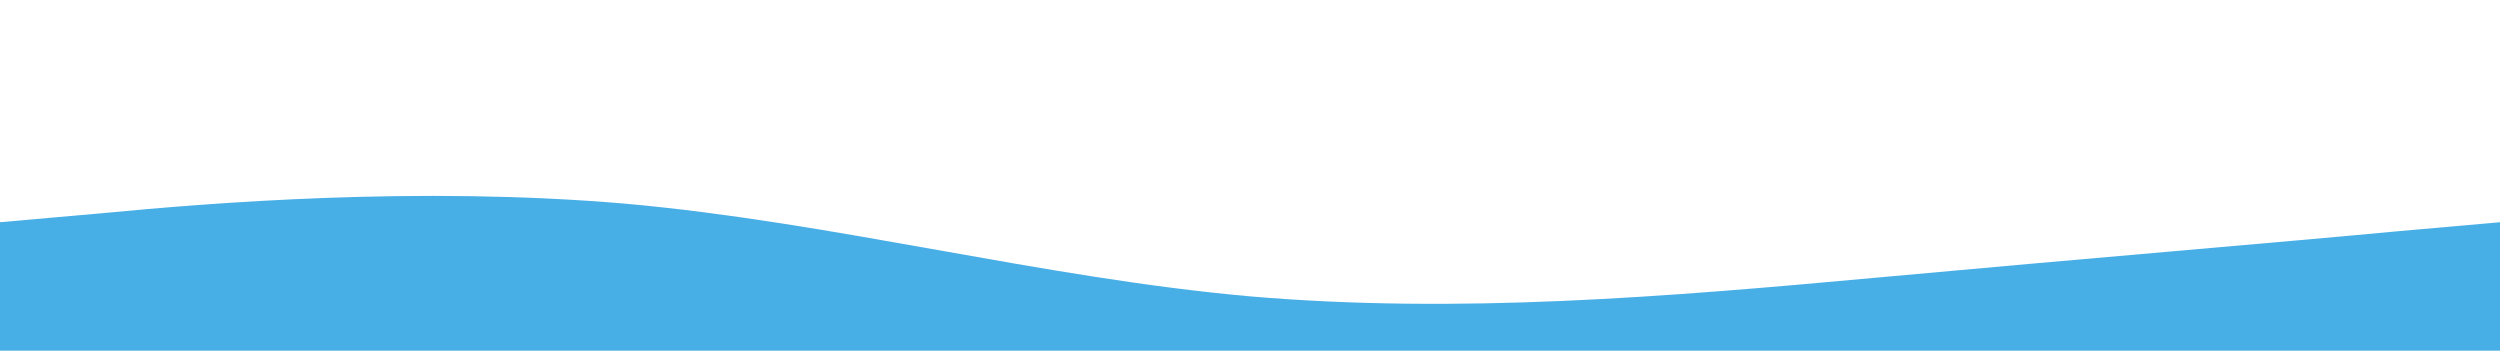<?xml version="1.0" encoding="UTF-8"?> <svg xmlns="http://www.w3.org/2000/svg" width="1440" height="202" viewBox="0 0 1440 202" fill="none"> <g clip-path="url(#clip0)"> <path d="M0 128L60 122.7C120 117 240 107 360 117.3C480 128 600 160 720 170.7C840 181 960 171 1080 160C1200 149 1320 139 1380 133.3L1440 128V320H1380C1320 320 1200 320 1080 320C960 320 840 320 720 320C600 320 480 320 360 320C240 320 120 320 60 320H0V128Z" fill="#48AEE6"></path> </g> <defs> <clipPath id="clip0"> <rect width="1440" height="202" fill="white"></rect> </clipPath> </defs> </svg> 